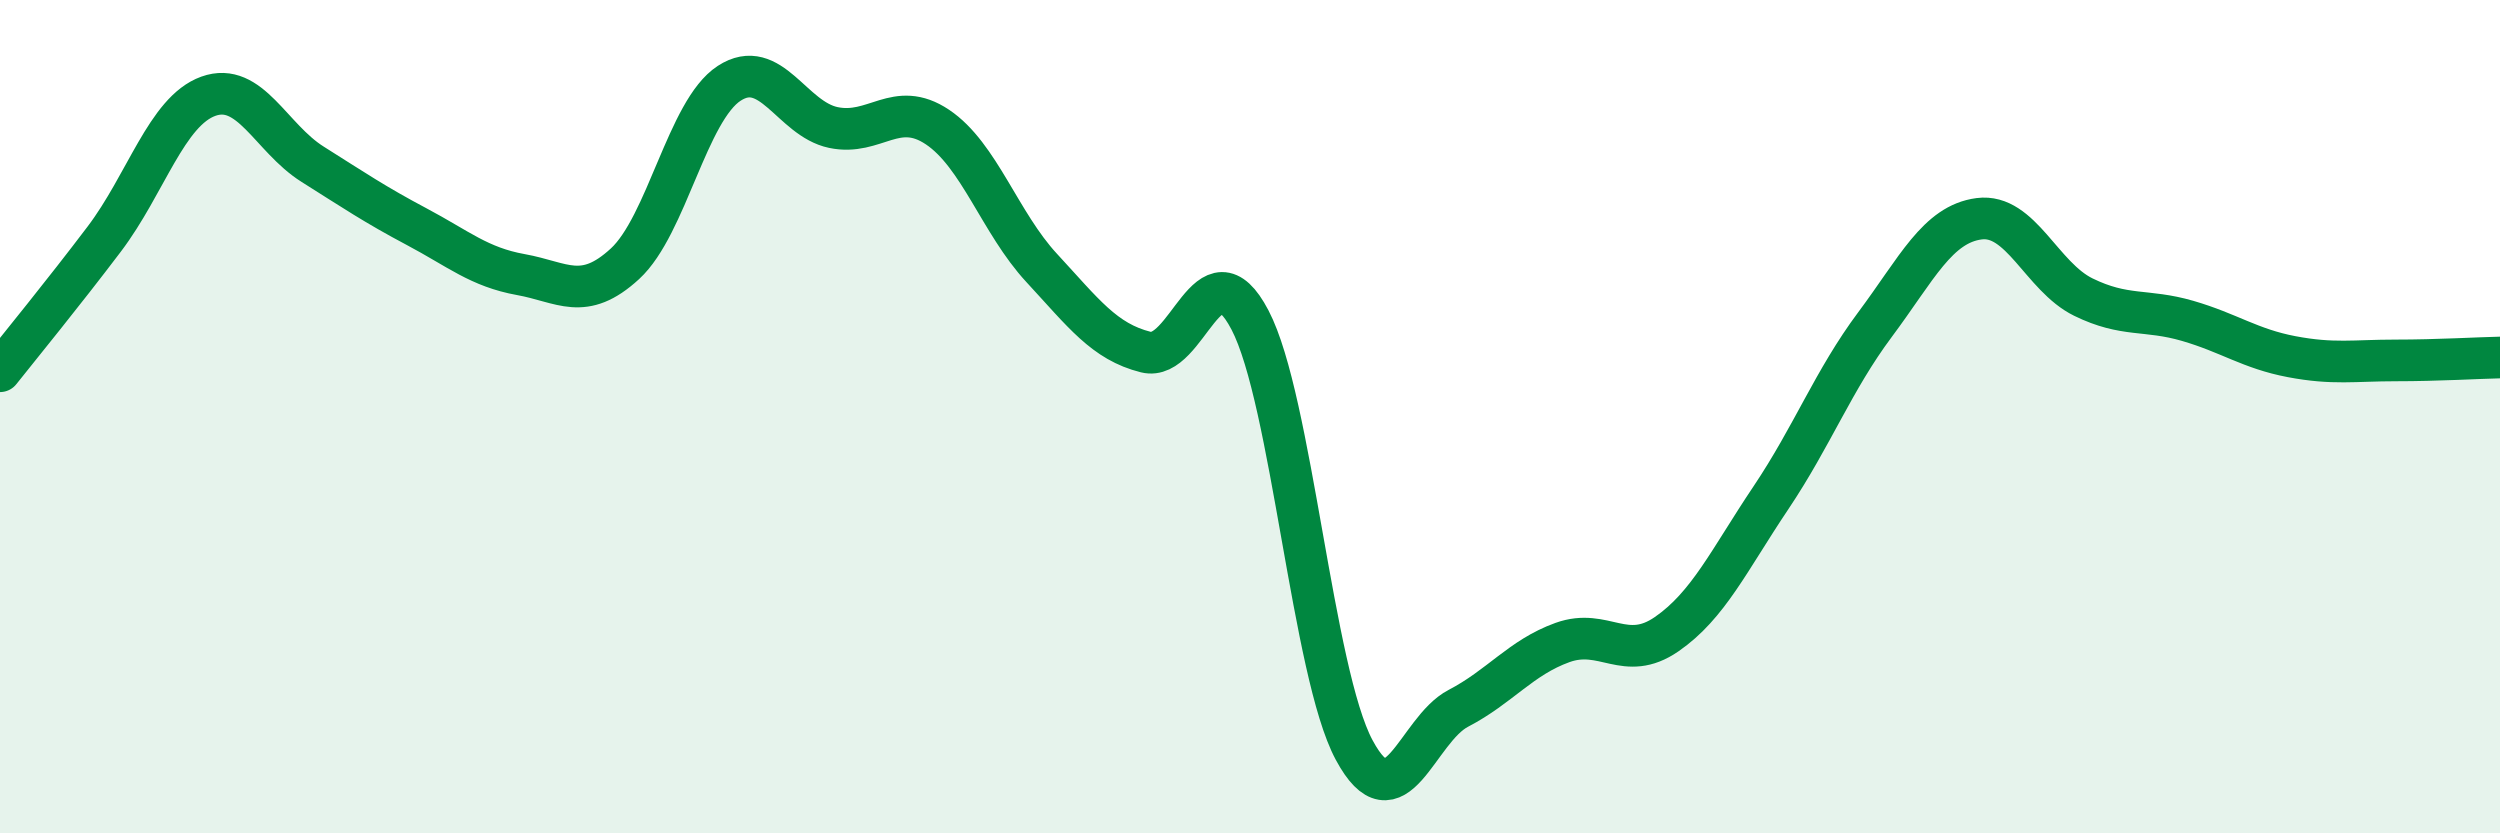 
    <svg width="60" height="20" viewBox="0 0 60 20" xmlns="http://www.w3.org/2000/svg">
      <path
        d="M 0,8.91 C 0.5,8.28 1.5,7.06 2.5,5.74 C 3.5,4.42 4,2.67 5,2.31 C 6,1.95 6.5,3.31 7.5,3.94 C 8.5,4.57 9,4.91 10,5.44 C 11,5.97 11.5,6.41 12.5,6.59 C 13.5,6.77 14,7.25 15,6.33 C 16,5.41 16.5,2.65 17.5,2 C 18.5,1.35 19,2.85 20,3.06 C 21,3.27 21.5,2.38 22.5,3.05 C 23.5,3.72 24,5.35 25,6.43 C 26,7.51 26.5,8.2 27.5,8.45 C 28.5,8.7 29,5.77 30,7.68 C 31,9.59 31.5,16.14 32.5,18 C 33.5,19.86 34,17.52 35,17 C 36,16.48 36.5,15.78 37.5,15.42 C 38.5,15.06 39,15.91 40,15.22 C 41,14.53 41.5,13.44 42.5,11.95 C 43.5,10.46 44,9.13 45,7.79 C 46,6.45 46.5,5.38 47.5,5.25 C 48.5,5.12 49,6.64 50,7.13 C 51,7.62 51.5,7.41 52.5,7.7 C 53.5,7.99 54,8.37 55,8.56 C 56,8.75 56.5,8.65 57.5,8.65 C 58.5,8.65 59.5,8.59 60,8.58L60 20L0 20Z"
        fill="#008740"
        opacity="0.1"
        stroke-linecap="round"
        stroke-linejoin="round"
      />
      <path
        d="M 0,8.91 C 0.5,8.28 1.5,7.06 2.5,5.74 C 3.5,4.42 4,2.67 5,2.31 C 6,1.95 6.5,3.31 7.5,3.94 C 8.5,4.57 9,4.91 10,5.44 C 11,5.97 11.5,6.41 12.5,6.59 C 13.5,6.77 14,7.25 15,6.33 C 16,5.41 16.5,2.65 17.5,2 C 18.5,1.35 19,2.85 20,3.06 C 21,3.27 21.5,2.38 22.5,3.05 C 23.5,3.72 24,5.35 25,6.43 C 26,7.51 26.5,8.2 27.5,8.45 C 28.5,8.7 29,5.77 30,7.68 C 31,9.59 31.5,16.14 32.5,18 C 33.5,19.86 34,17.52 35,17 C 36,16.48 36.5,15.78 37.5,15.42 C 38.5,15.06 39,15.91 40,15.22 C 41,14.53 41.5,13.44 42.5,11.95 C 43.5,10.46 44,9.13 45,7.79 C 46,6.45 46.5,5.38 47.5,5.25 C 48.5,5.12 49,6.64 50,7.13 C 51,7.62 51.5,7.41 52.5,7.7 C 53.5,7.99 54,8.37 55,8.56 C 56,8.75 56.5,8.65 57.5,8.65 C 58.5,8.65 59.5,8.59 60,8.58"
        stroke="#008740"
        stroke-width="1"
        fill="none"
        stroke-linecap="round"
        stroke-linejoin="round"
      />
    </svg>
  